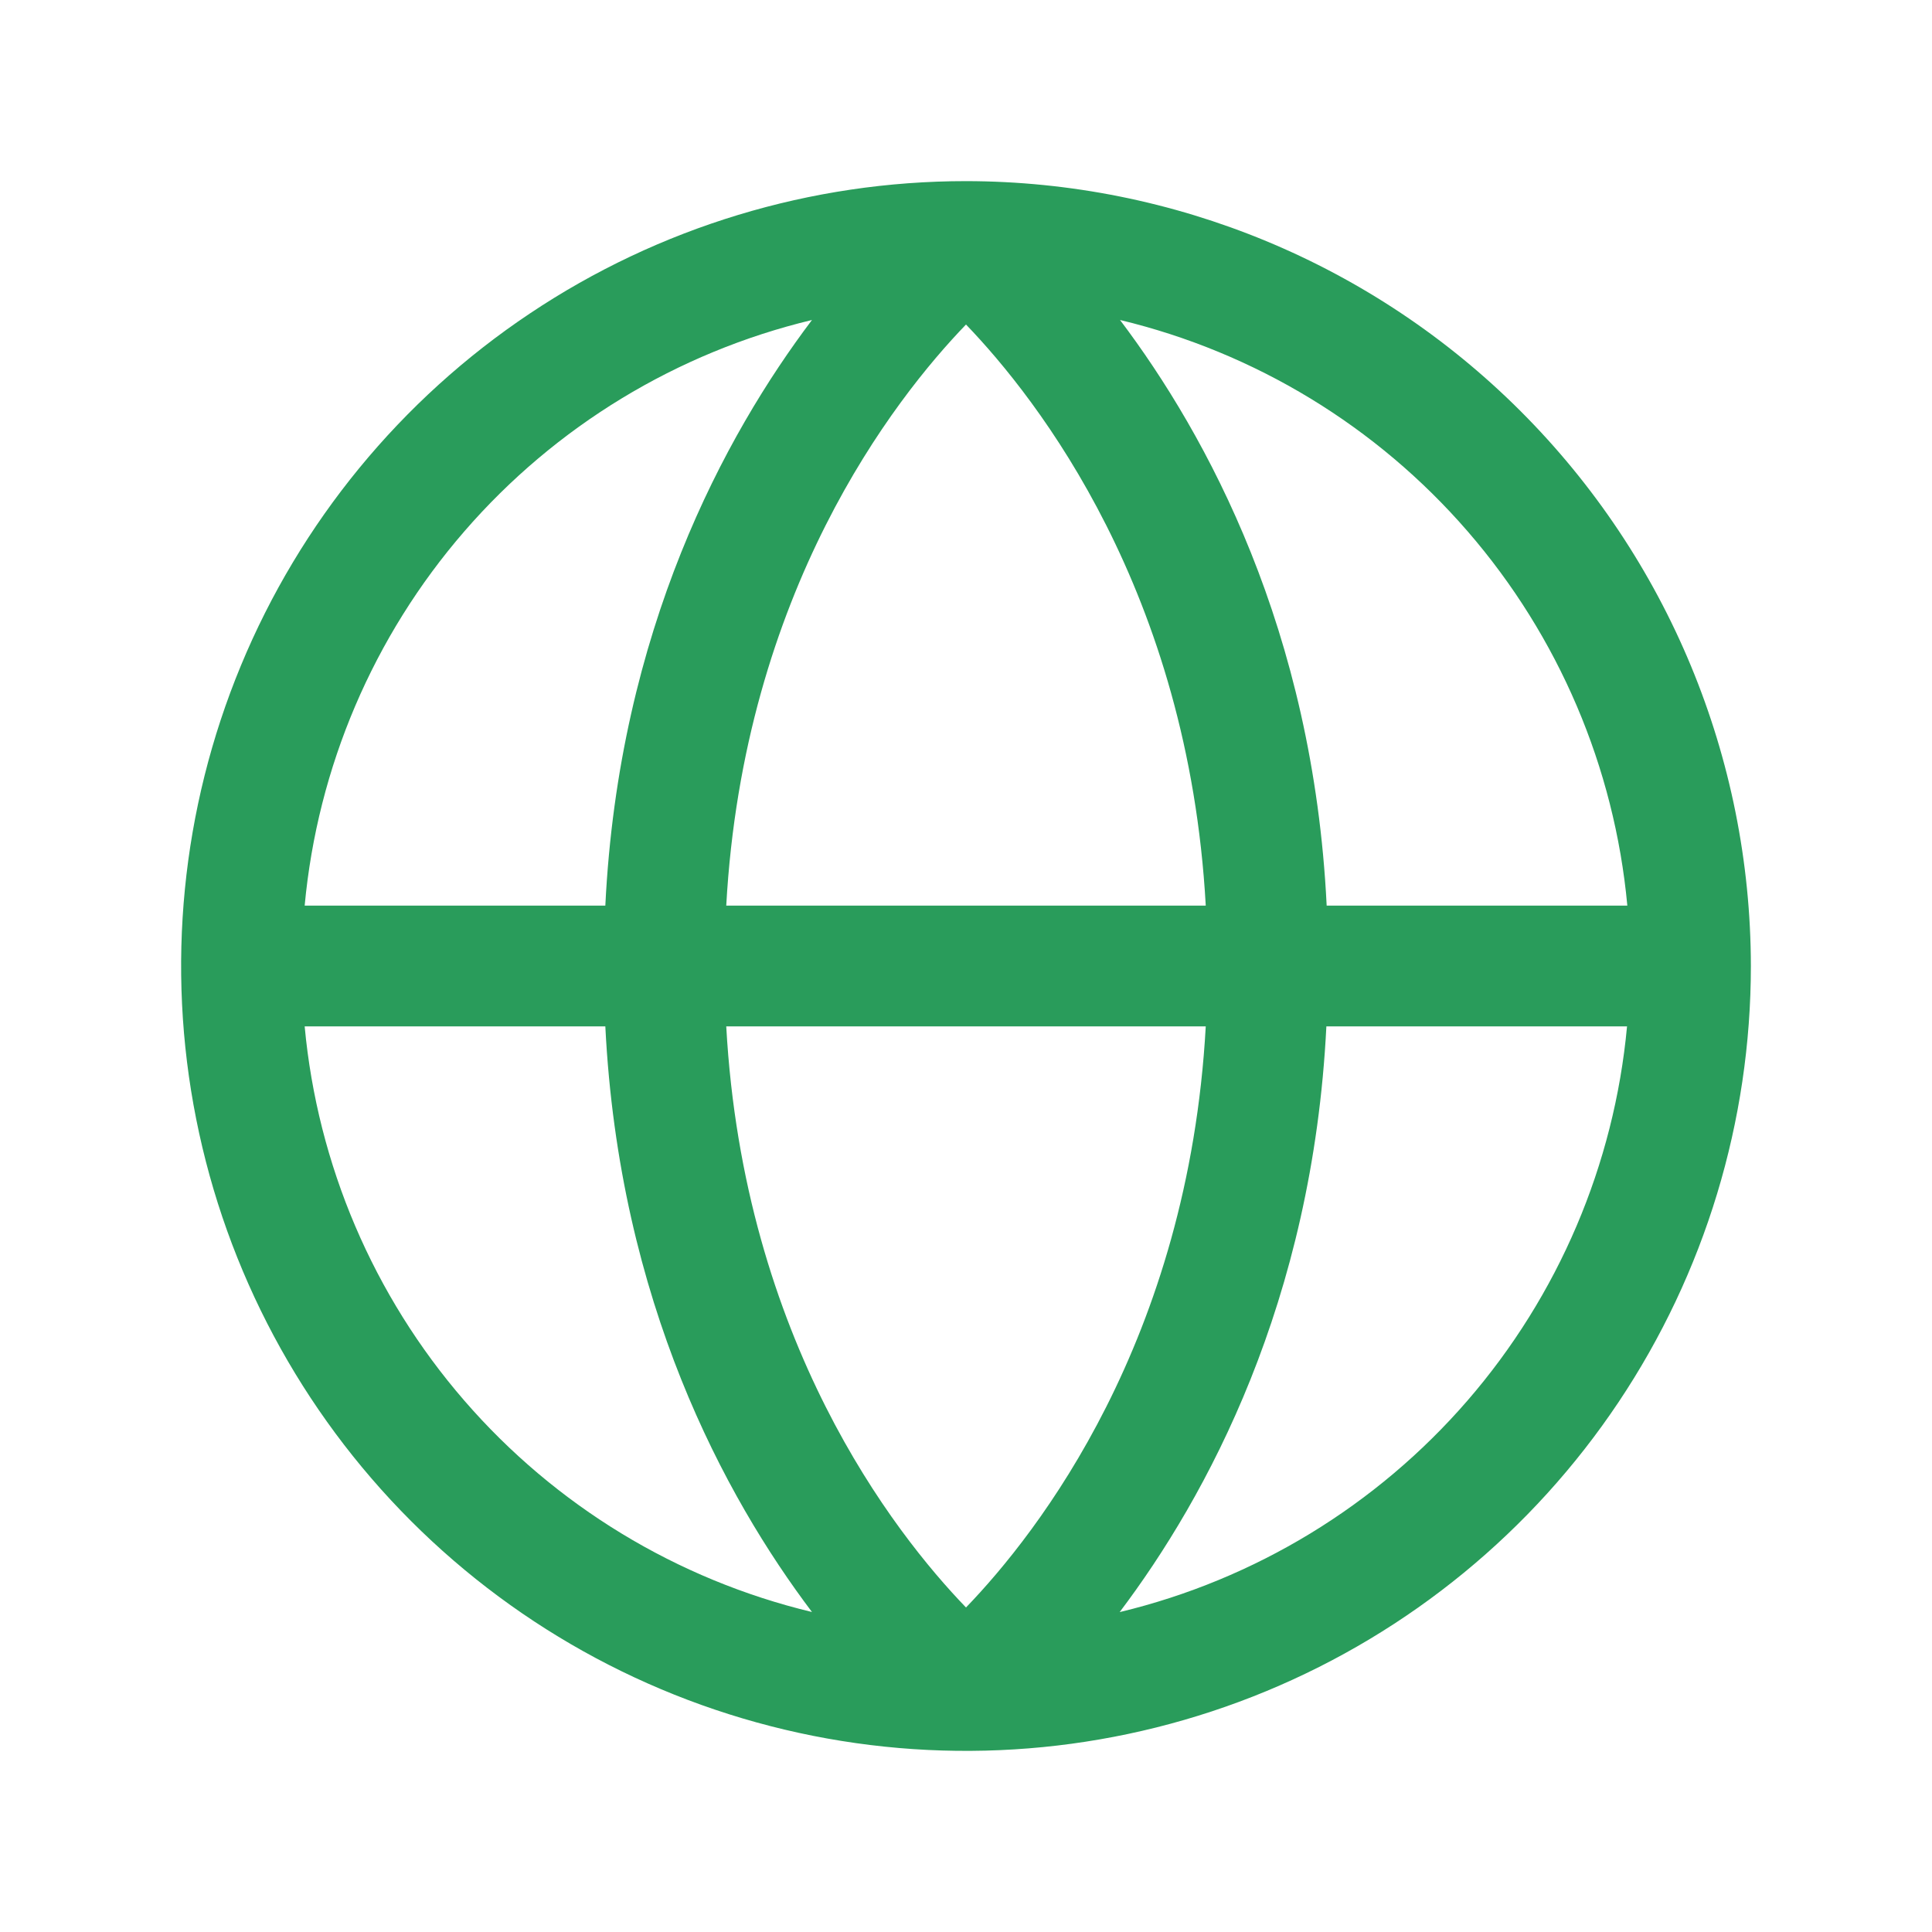<svg width="72" height="72" viewBox="0 0 72 72" fill="none" xmlns="http://www.w3.org/2000/svg">
<path d="M36 6.75C30.215 6.75 24.56 8.465 19.75 11.68C14.939 14.893 11.19 19.462 8.977 24.806C6.763 30.151 6.183 36.032 7.312 41.706C8.441 47.38 11.226 52.592 15.317 56.683C19.408 60.774 24.62 63.559 30.294 64.688C35.968 65.817 41.849 65.237 47.194 63.023C52.538 60.81 57.106 57.061 60.321 52.25C63.535 47.44 65.25 41.785 65.25 36C65.241 28.245 62.157 20.811 56.673 15.327C51.19 9.843 43.755 6.759 36 6.75ZM60.643 33.75H49.441C48.938 23.482 44.983 16.22 41.74 11.925C46.776 13.134 51.306 15.889 54.696 19.803C58.087 23.717 60.167 28.594 60.646 33.75H60.643ZM27.065 38.25H44.935C44.286 49.953 38.683 57.125 36 59.906C33.314 57.122 27.714 49.95 27.065 38.25ZM27.065 33.75C27.714 22.047 33.317 14.875 36 12.094C38.686 14.887 44.286 22.058 44.935 33.75H27.065ZM30.26 11.925C27.017 16.22 23.062 23.482 22.559 33.75H11.354C11.833 28.594 13.913 23.717 17.304 19.803C20.694 15.889 25.225 13.134 30.26 11.925ZM11.354 38.25H22.559C23.071 48.518 27.017 55.78 30.26 60.075C25.225 58.866 20.694 56.111 17.304 52.197C13.913 48.283 11.833 43.406 11.354 38.25ZM41.729 60.075C44.972 55.78 48.918 48.518 49.43 38.25H60.635C60.157 43.405 58.078 48.281 54.69 52.194C51.301 56.108 46.773 58.864 41.74 60.075H41.729Z" fill="#299C5B"/>
</svg>
